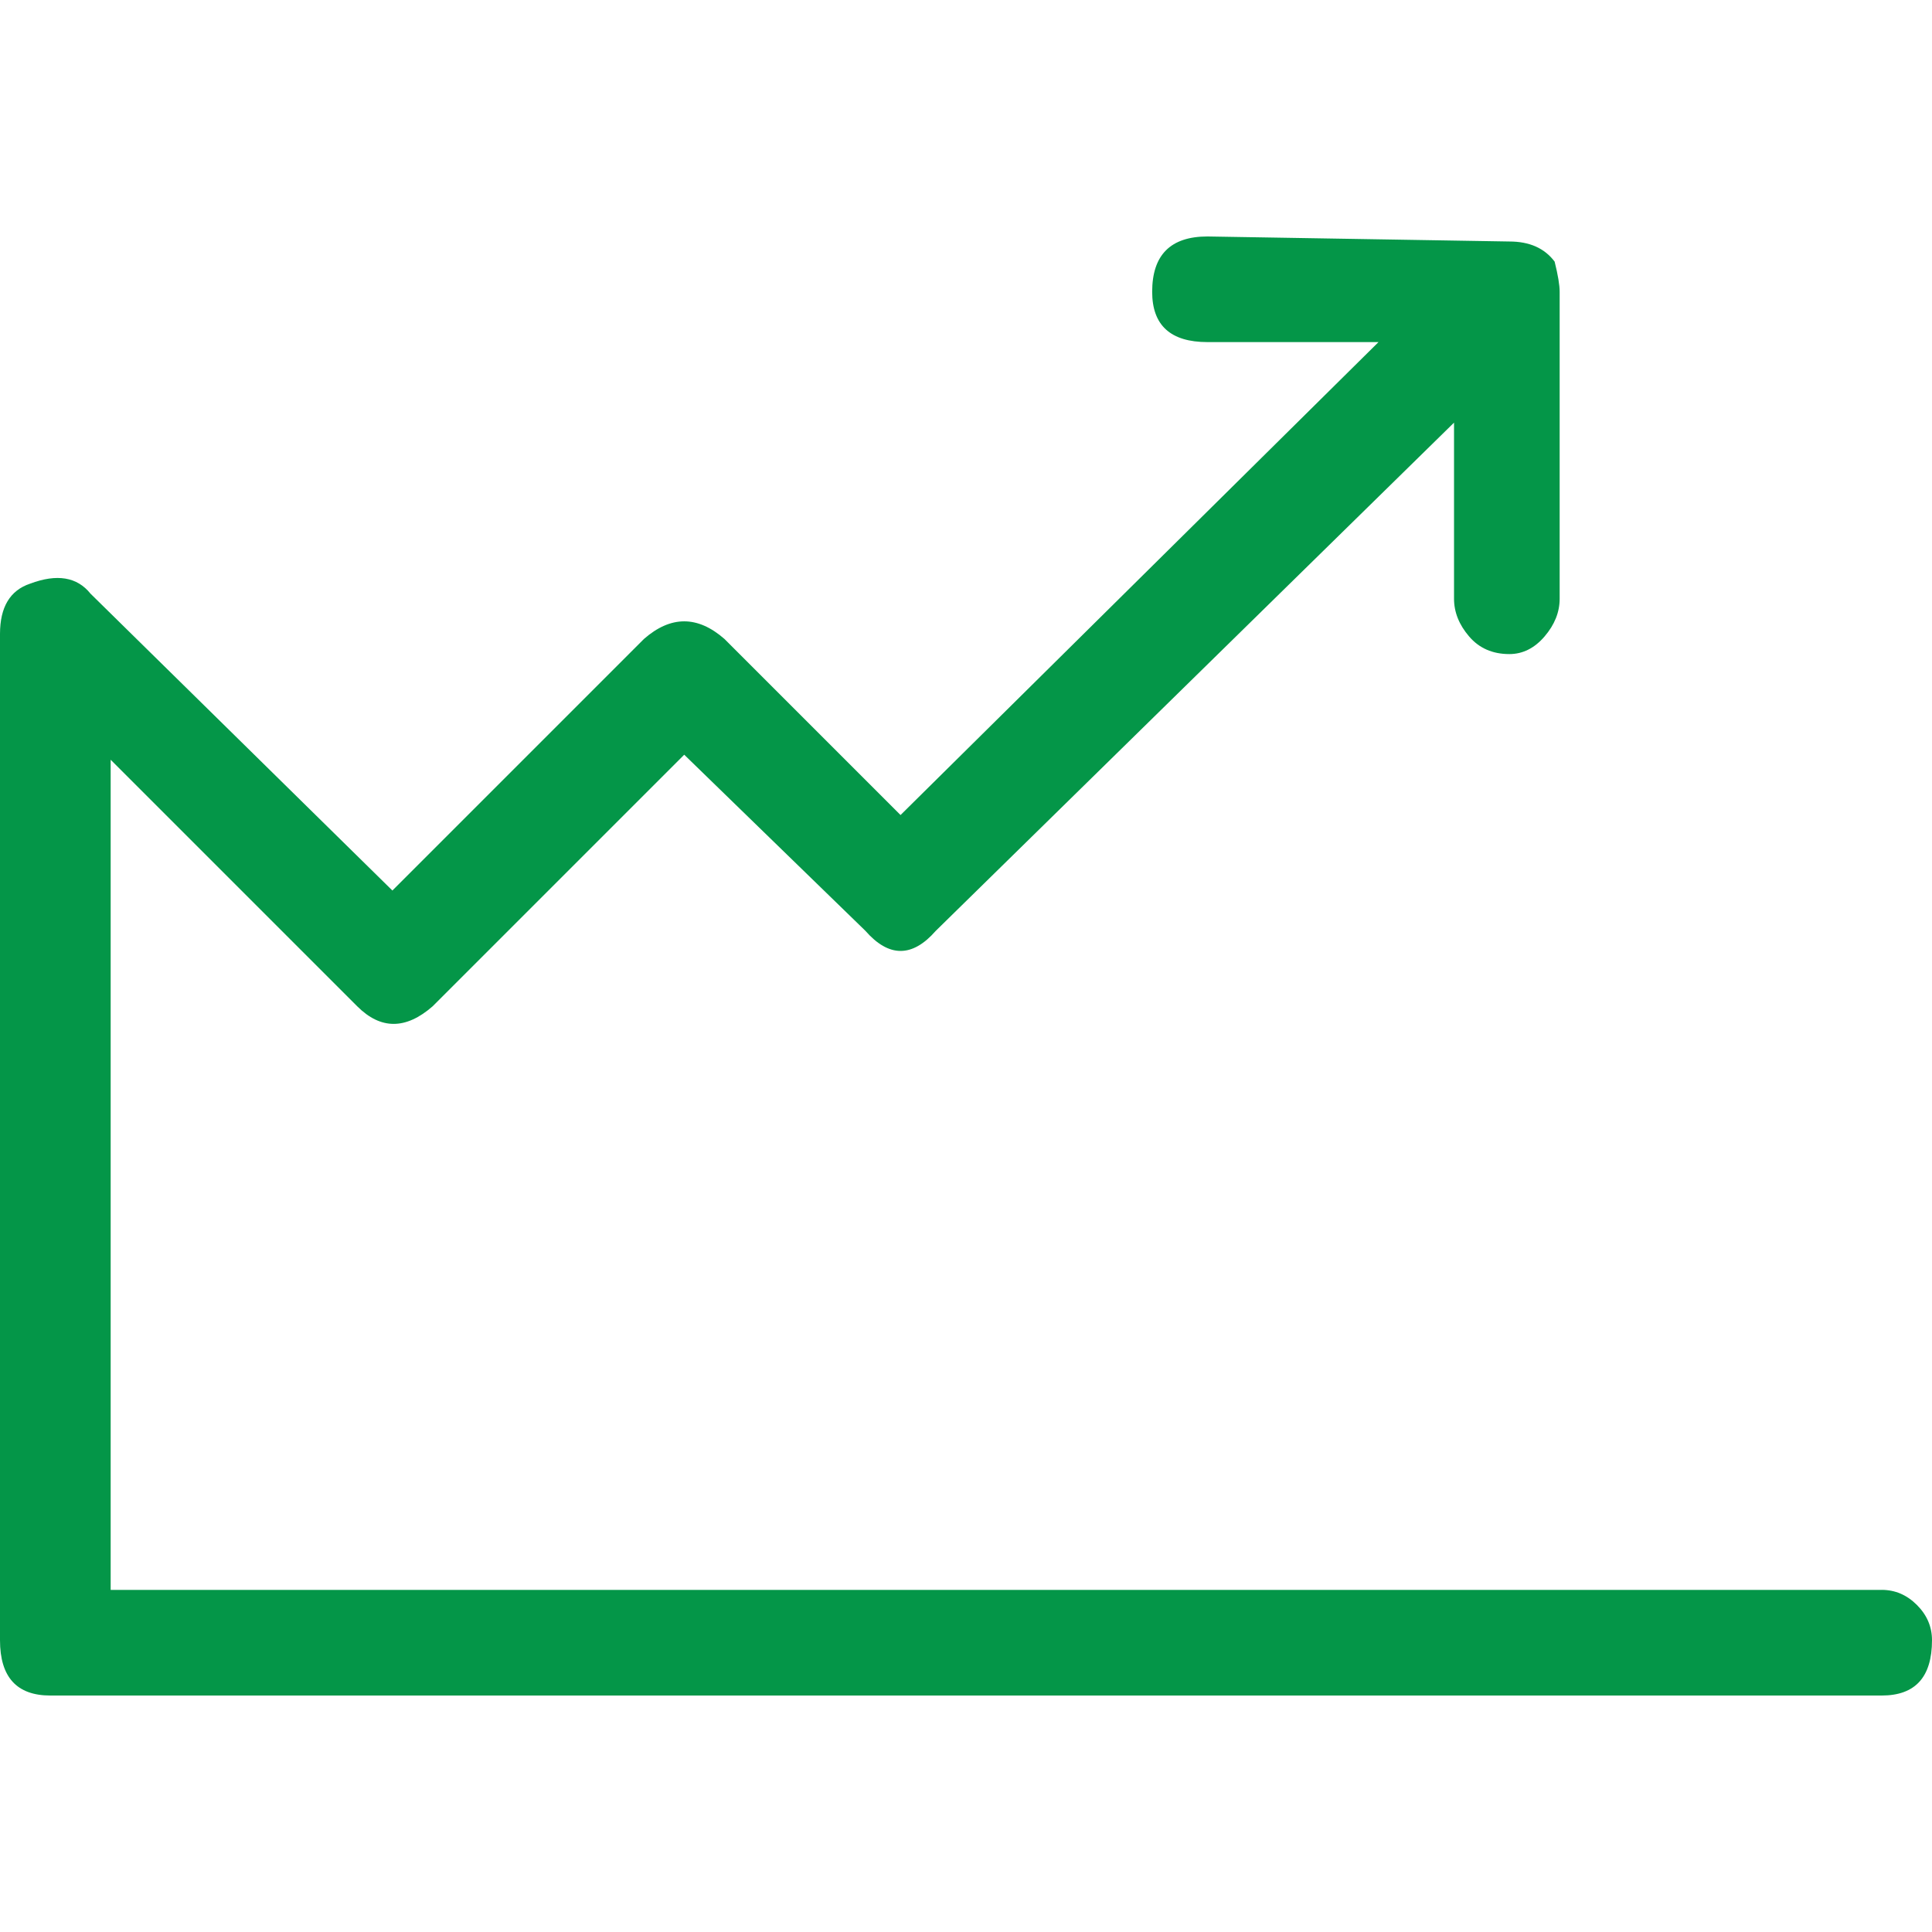 <?xml version="1.0" encoding="utf-8"?>
<!-- Generator: Adobe Illustrator 24.3.0, SVG Export Plug-In . SVG Version: 6.00 Build 0)  -->
<svg version="1.1" id="Layer_1" xmlns="http://www.w3.org/2000/svg" xmlns:xlink="http://www.w3.org/1999/xlink" x="0px" y="0px"
	 width="58px" height="58px" viewBox="0 0 58 58" style="enable-background:new 0 0 58 58;" xml:space="preserve">
<style type="text/css">
	.st0{fill:#049648;}
</style>
<g>
	<path class="st0" d="M56.49,47.729c0.403,0,0.755,0.151,1.057,0.453C57.849,48.484,58,48.837,58,49.24
		c0,1.108-0.503,1.661-1.51,1.661H1.51C0.503,50.901,0,50.347,0,49.24V19.031c0-0.806,0.302-1.309,0.906-1.51
		c0.806-0.302,1.41-0.201,1.812,0.302l9.062,8.911l7.552-7.552c0.806-0.705,1.611-0.705,2.417,0l5.286,5.286l14.349-14.198H36.25
		c-1.108,0-1.661-0.503-1.661-1.51c0-1.108,0.554-1.661,1.661-1.661l9.062,0.151c0.604,0,1.057,0.201,1.359,0.604
		c0.101,0.403,0.151,0.705,0.151,0.906v9.214c0,0.403-0.151,0.78-0.453,1.133c-0.302,0.352-0.655,0.529-1.057,0.529
		c-0.503,0-0.906-0.176-1.208-0.529c-0.302-0.352-0.453-0.73-0.453-1.133v-5.286L28.094,27.943c-0.705,0.806-1.41,0.806-2.115,0
		l-5.438-5.286l-7.552,7.552c-0.806,0.705-1.561,0.705-2.266,0l-7.401-7.401v24.922H56.49z"/>
</g>
</svg>
